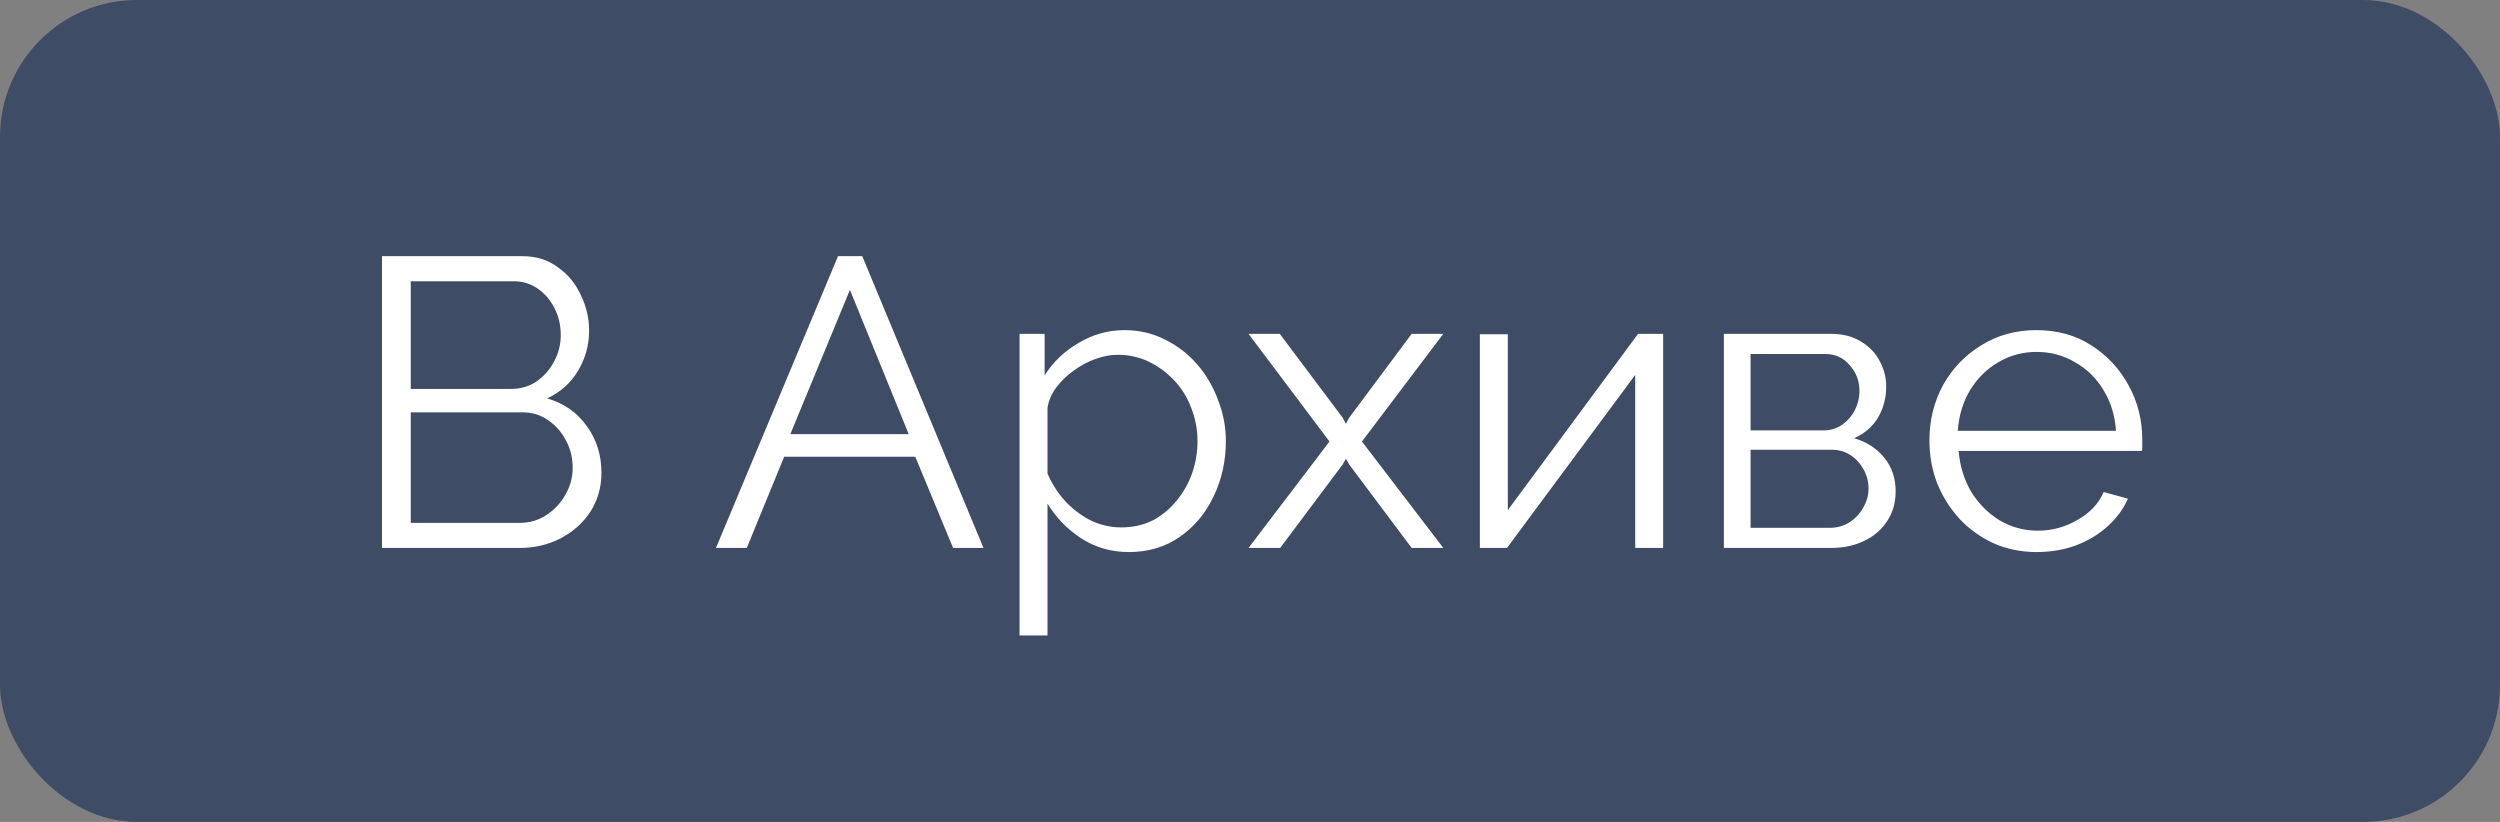 <svg width="73" height="24" viewBox="0 0 73 24" fill="none" xmlns="http://www.w3.org/2000/svg">
<rect x="0" y="0" width="73" height="24" fill="#808080" stroke="none"/>
<rect width="73" height="24" rx="4" fill="#3E4C66"/>
<path d="M17.562 13.804C17.562 14.228 17.454 14.608 17.238 14.944C17.022 15.272 16.73 15.532 16.362 15.724C16.002 15.908 15.606 16 15.174 16H11.154V7.48H15.258C15.658 7.48 16.002 7.588 16.29 7.804C16.586 8.012 16.81 8.284 16.962 8.62C17.122 8.948 17.202 9.292 17.202 9.652C17.202 10.076 17.094 10.468 16.878 10.828C16.662 11.188 16.362 11.456 15.978 11.632C16.466 11.776 16.85 12.044 17.13 12.436C17.418 12.828 17.562 13.284 17.562 13.804ZM16.722 13.66C16.722 13.372 16.658 13.108 16.53 12.868C16.402 12.62 16.226 12.42 16.002 12.268C15.786 12.116 15.538 12.04 15.258 12.04H11.994V15.268H15.174C15.462 15.268 15.722 15.192 15.954 15.04C16.186 14.888 16.37 14.692 16.506 14.452C16.65 14.204 16.722 13.94 16.722 13.66ZM11.994 8.212V11.356H14.922C15.202 11.356 15.45 11.284 15.666 11.14C15.882 10.988 16.054 10.792 16.182 10.552C16.31 10.312 16.374 10.056 16.374 9.784C16.374 9.496 16.314 9.236 16.194 9.004C16.074 8.764 15.91 8.572 15.702 8.428C15.494 8.284 15.258 8.212 14.994 8.212H11.994ZM24.47 7.48H25.178L28.718 16H27.83L26.726 13.336H22.898L21.806 16H20.906L24.47 7.48ZM26.534 12.676L24.818 8.464L23.078 12.676H26.534ZM32.963 16.12C32.443 16.12 31.975 15.984 31.559 15.712C31.151 15.44 30.827 15.104 30.587 14.704V18.556H29.771V9.748H30.503V10.96C30.751 10.568 31.083 10.252 31.499 10.012C31.915 9.764 32.359 9.64 32.831 9.64C33.263 9.64 33.659 9.732 34.019 9.916C34.379 10.092 34.691 10.332 34.955 10.636C35.219 10.94 35.423 11.288 35.567 11.68C35.719 12.064 35.795 12.464 35.795 12.88C35.795 13.464 35.675 14.004 35.435 14.5C35.203 14.988 34.875 15.38 34.451 15.676C34.027 15.972 33.531 16.12 32.963 16.12ZM32.735 15.4C33.079 15.4 33.387 15.332 33.659 15.196C33.931 15.052 34.163 14.86 34.355 14.62C34.555 14.38 34.707 14.112 34.811 13.816C34.915 13.512 34.967 13.2 34.967 12.88C34.967 12.544 34.907 12.224 34.787 11.92C34.675 11.616 34.511 11.348 34.295 11.116C34.079 10.884 33.831 10.7 33.551 10.564C33.271 10.428 32.967 10.36 32.639 10.36C32.431 10.36 32.215 10.4 31.991 10.48C31.767 10.56 31.551 10.676 31.343 10.828C31.143 10.972 30.975 11.136 30.839 11.32C30.703 11.504 30.619 11.7 30.587 11.908V13.828C30.715 14.124 30.887 14.392 31.103 14.632C31.319 14.864 31.567 15.052 31.847 15.196C32.135 15.332 32.431 15.4 32.735 15.4ZM37.369 9.748L39.205 12.196L39.301 12.376L39.397 12.196L41.221 9.748H42.145L39.769 12.892L42.145 16H41.221L39.397 13.564L39.301 13.396L39.205 13.564L37.381 16H36.457L38.821 12.892L36.457 9.748H37.369ZM43.212 16V9.76H44.028V14.896L47.832 9.748H48.564V16H47.748V10.948L44.004 16H43.212ZM50.337 16V9.748H53.457C53.809 9.748 54.105 9.824 54.345 9.976C54.585 10.12 54.765 10.308 54.885 10.54C55.013 10.772 55.077 11.02 55.077 11.284C55.077 11.62 54.997 11.924 54.837 12.196C54.677 12.46 54.445 12.66 54.141 12.796C54.501 12.9 54.793 13.088 55.017 13.36C55.241 13.632 55.353 13.96 55.353 14.344C55.353 14.68 55.269 14.972 55.101 15.22C54.941 15.468 54.717 15.66 54.429 15.796C54.149 15.932 53.825 16 53.457 16H50.337ZM51.117 15.412H53.433C53.641 15.412 53.829 15.36 53.997 15.256C54.173 15.144 54.309 15 54.405 14.824C54.509 14.648 54.561 14.464 54.561 14.272C54.561 14.064 54.513 13.876 54.417 13.708C54.321 13.532 54.193 13.392 54.033 13.288C53.873 13.184 53.689 13.132 53.481 13.132H51.117V15.412ZM51.117 12.568H53.241C53.449 12.568 53.633 12.512 53.793 12.4C53.953 12.288 54.077 12.144 54.165 11.968C54.253 11.792 54.297 11.608 54.297 11.416C54.297 11.128 54.201 10.876 54.009 10.66C53.825 10.444 53.585 10.336 53.289 10.336H51.117V12.568ZM59.471 16.12C59.023 16.12 58.607 16.036 58.223 15.868C57.839 15.692 57.507 15.456 57.227 15.16C56.947 14.856 56.727 14.508 56.567 14.116C56.415 13.724 56.339 13.304 56.339 12.856C56.339 12.272 56.471 11.736 56.735 11.248C57.007 10.76 57.379 10.372 57.851 10.084C58.323 9.788 58.859 9.64 59.459 9.64C60.075 9.64 60.611 9.788 61.067 10.084C61.531 10.38 61.895 10.772 62.159 11.26C62.423 11.74 62.555 12.268 62.555 12.844C62.555 12.908 62.555 12.972 62.555 13.036C62.555 13.092 62.551 13.136 62.543 13.168H57.191C57.231 13.616 57.355 14.016 57.563 14.368C57.779 14.712 58.055 14.988 58.391 15.196C58.735 15.396 59.107 15.496 59.507 15.496C59.915 15.496 60.299 15.392 60.659 15.184C61.027 14.976 61.283 14.704 61.427 14.368L62.135 14.56C62.007 14.856 61.811 15.124 61.547 15.364C61.283 15.604 60.971 15.792 60.611 15.928C60.259 16.056 59.879 16.12 59.471 16.12ZM57.167 12.58H61.787C61.755 12.124 61.631 11.724 61.415 11.38C61.207 11.036 60.931 10.768 60.587 10.576C60.251 10.376 59.879 10.276 59.471 10.276C59.063 10.276 58.691 10.376 58.355 10.576C58.019 10.768 57.743 11.04 57.527 11.392C57.319 11.736 57.199 12.132 57.167 12.58Z" fill="white"/>
</svg>
